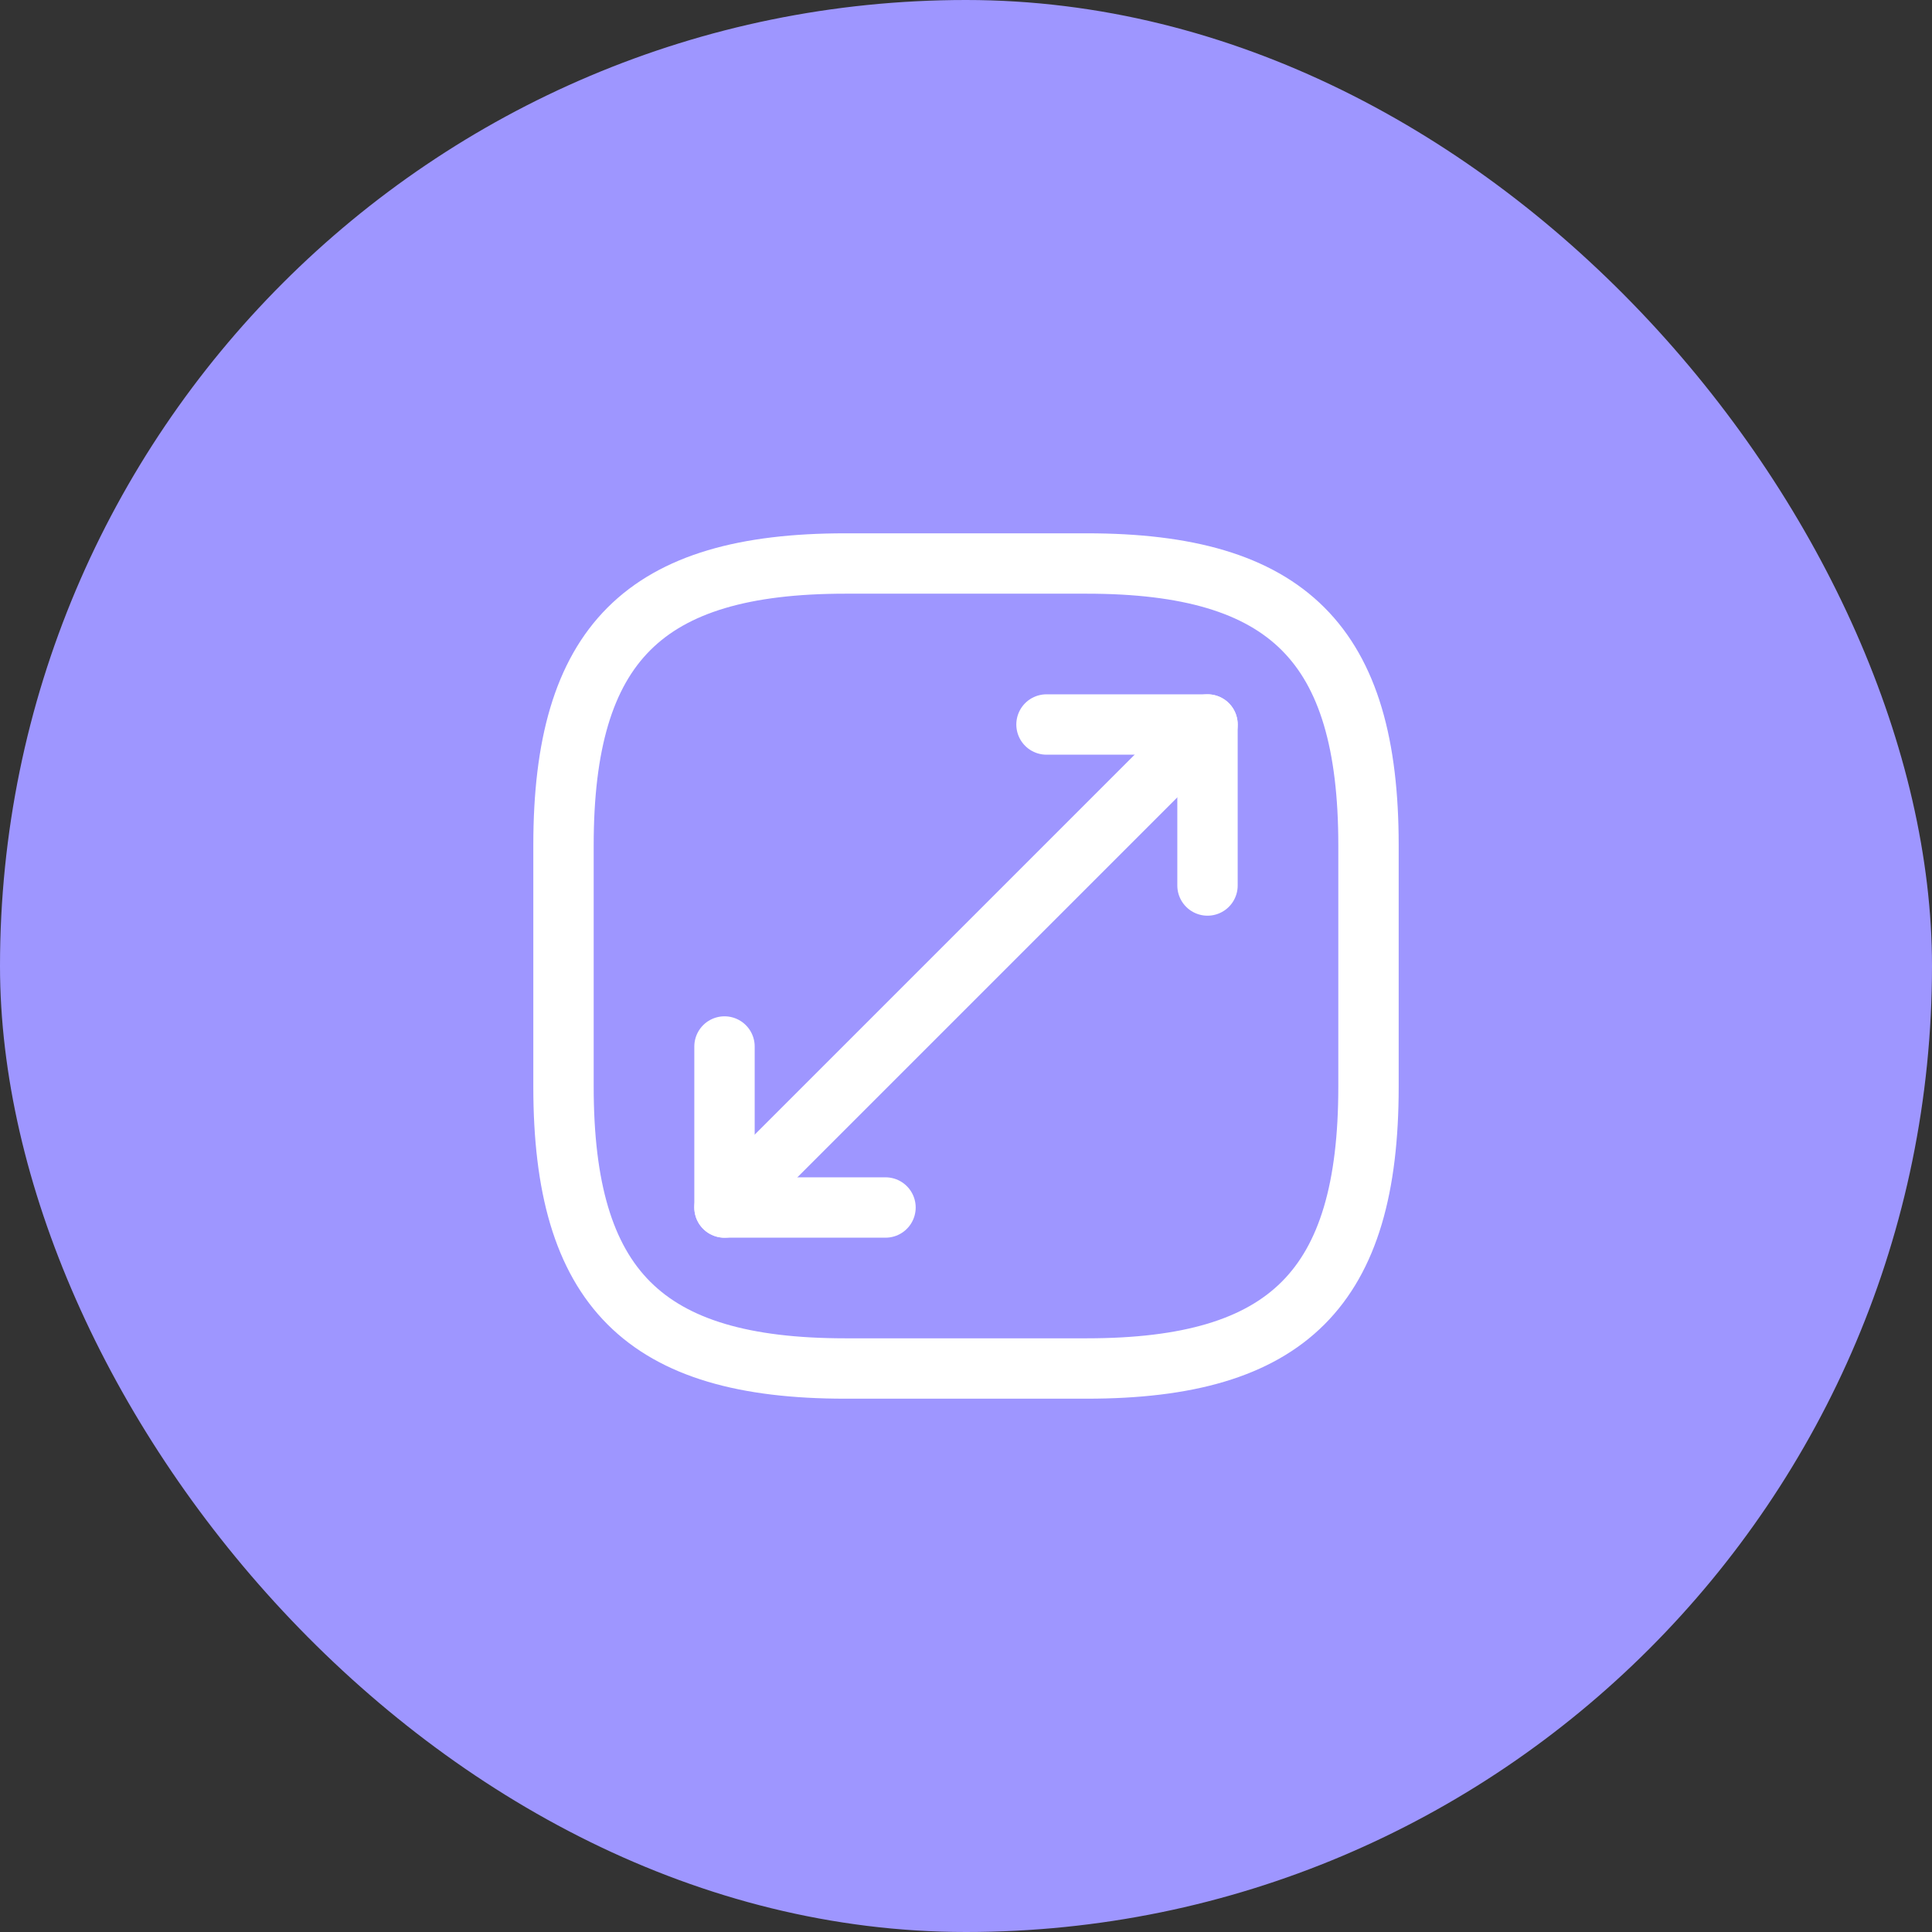 <svg width="48" height="48" viewBox="0 0 48 48" fill="none" xmlns="http://www.w3.org/2000/svg">
<rect x="0" y="0" width="48" height="48" fill="#333333" stroke="none"/>
<rect width="48" height="48" rx="24" fill="#9E96FF"/>
<path d="M21 34H27C32 34 34 32 34 27V21C34 16 32 14 27 14H21C16 14 14 16 14 21V27C14 32 16 34 21 34Z" stroke="white" stroke-width="1.5" stroke-linecap="round" stroke-linejoin="round"/>
<path d="M30 18L18 30" stroke="white" stroke-width="1.5" stroke-linecap="round" stroke-linejoin="round"/>
<path d="M30 22V18H26" stroke="white" stroke-width="1.5" stroke-linecap="round" stroke-linejoin="round"/>
<path d="M18 26V30H22" stroke="white" stroke-width="1.5" stroke-linecap="round" stroke-linejoin="round"/>
</svg>
